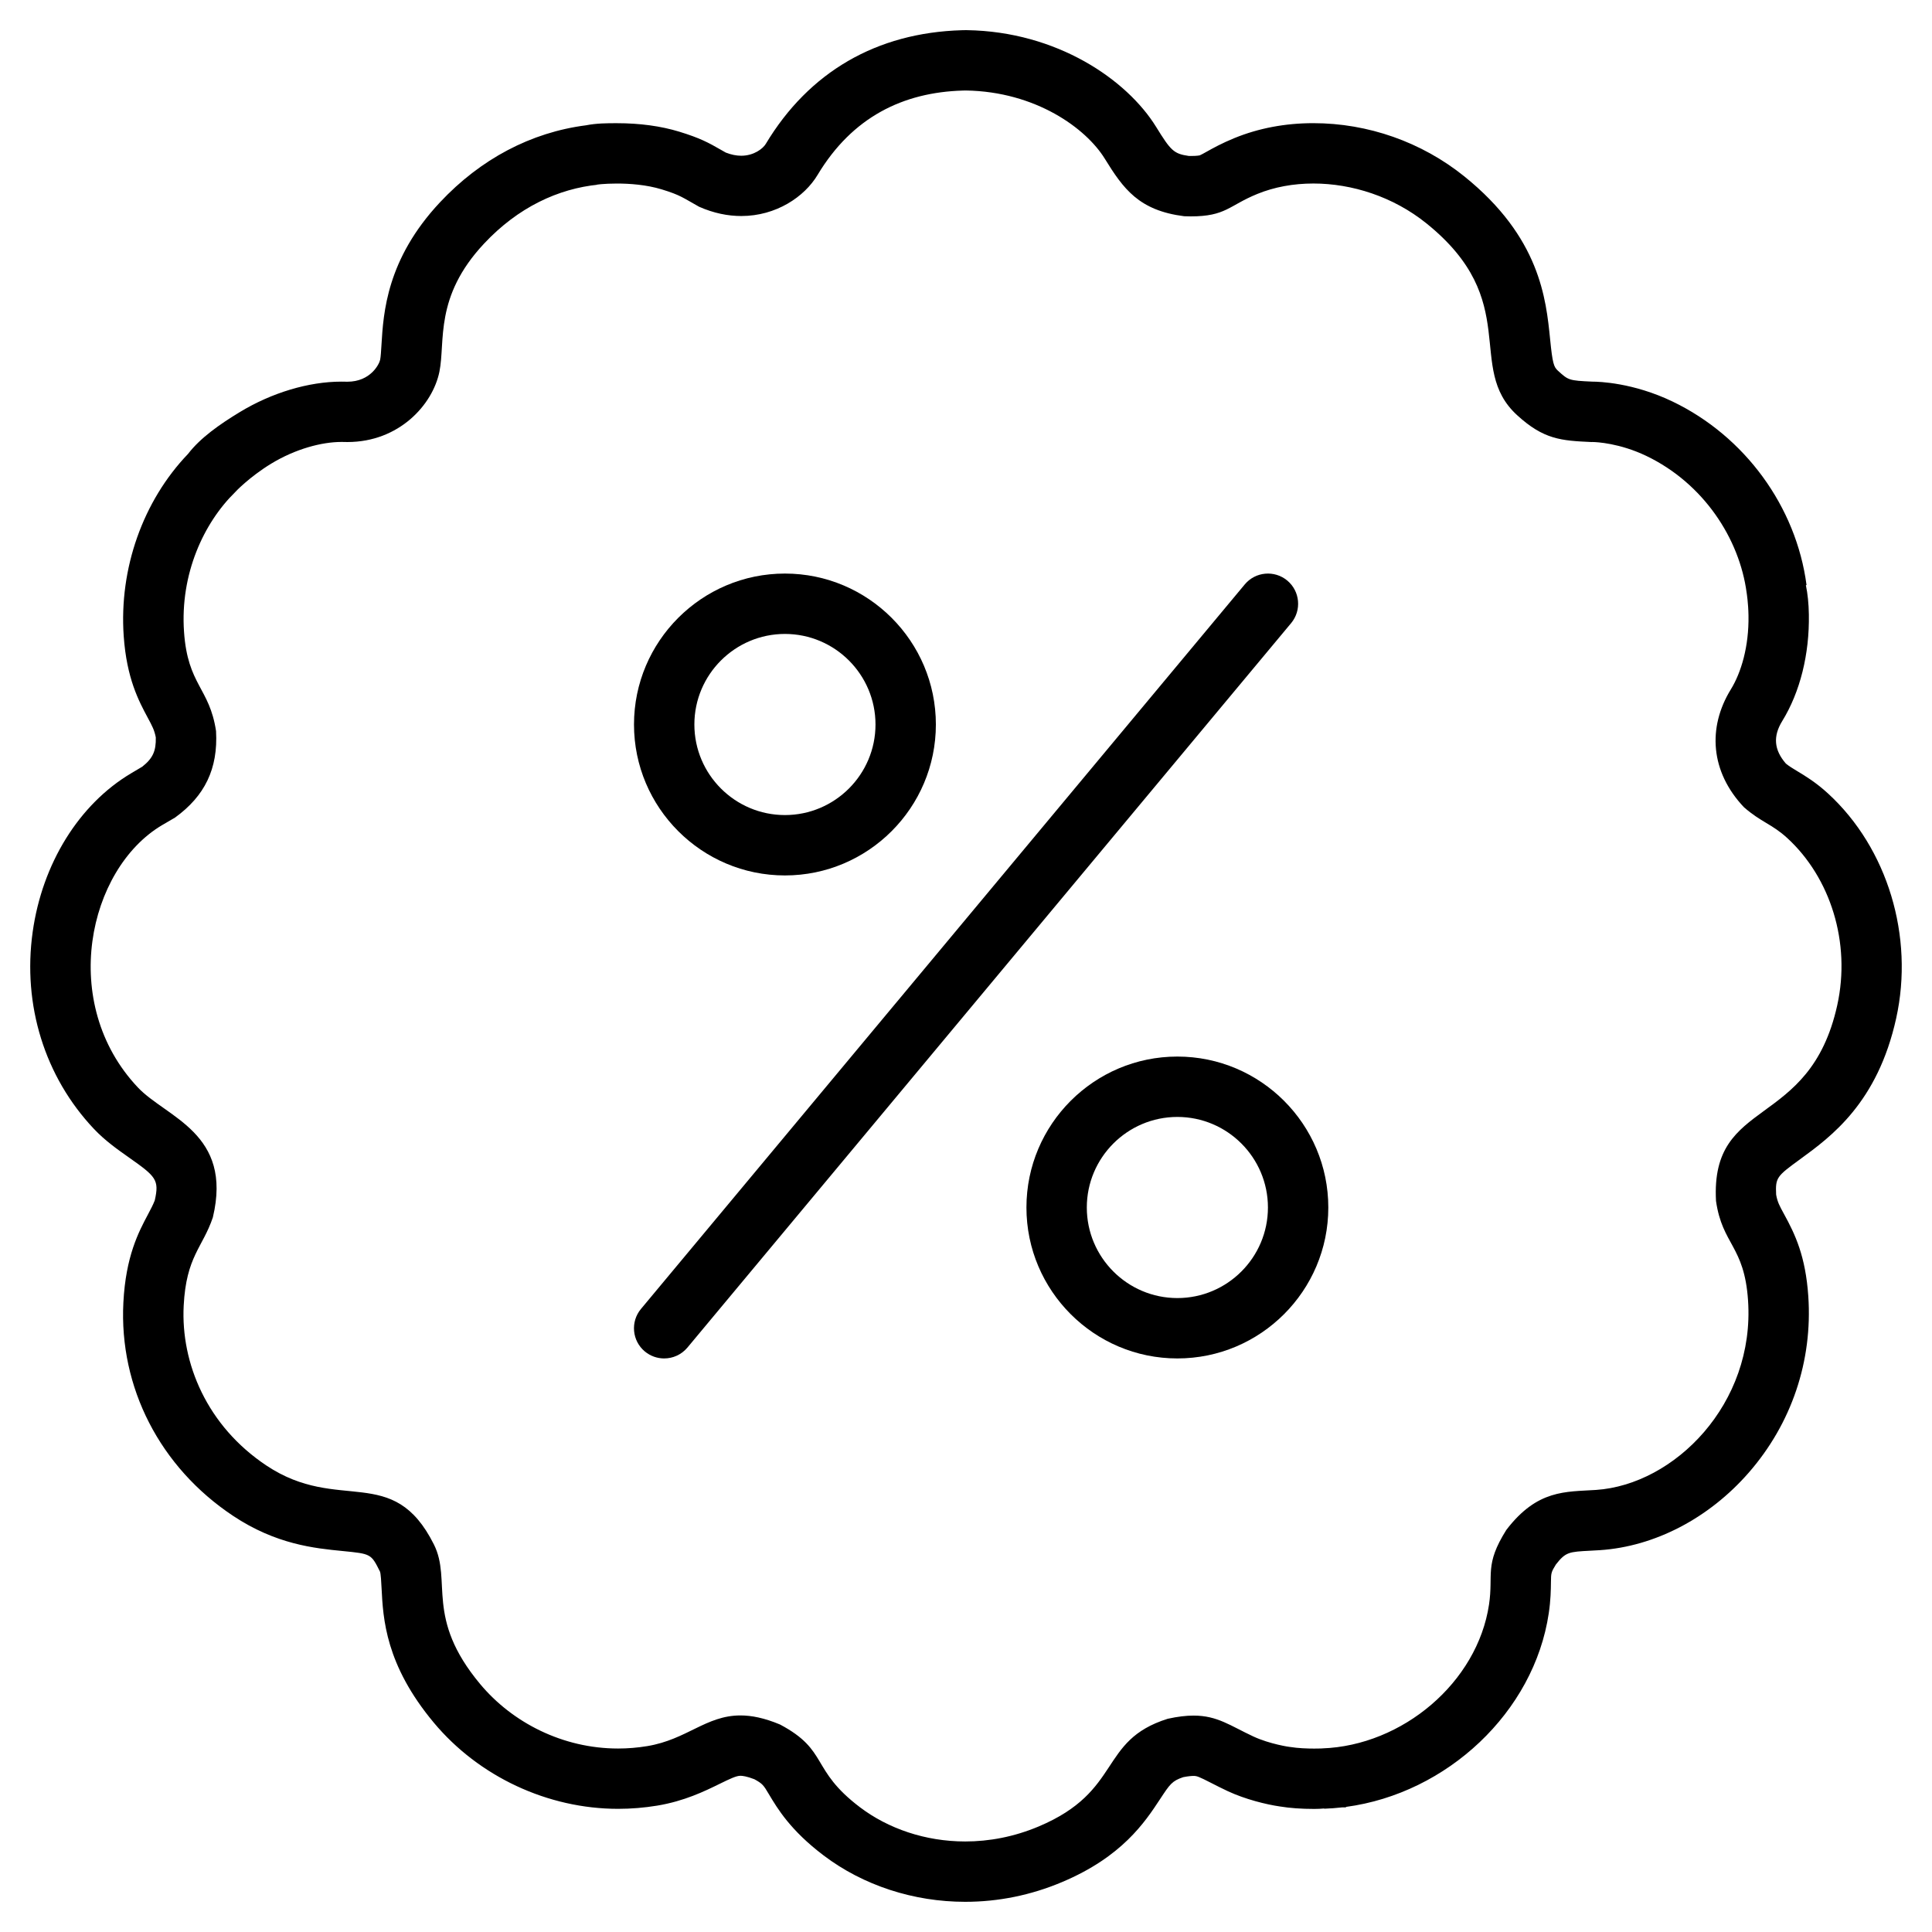 <?xml version="1.0" encoding="utf-8"?>
<!-- Uploaded to: SVG Repo, www.svgrepo.com, Generator: SVG Repo Mixer Tools -->
<svg fill="#000000" height="800px" width="800px" version="1.1" id="Layer_1" xmlns="http://www.w3.org/2000/svg" xmlns:xlink="http://www.w3.org/1999/xlink" 
	 viewBox="0 0 64 64" enable-background="new 0 0 64 64" xml:space="preserve">
<g id="Percent">
	<path d="M42.643,19.232c-0.426-0.354-1.056-0.296-1.409,0.128L21.233,43.36
		c-0.354,0.425-0.296,1.056,0.128,1.409c0.188,0.155,0.414,0.231,0.64,0.231
		c0.287,0,0.571-0.122,0.77-0.359l20-24
		C43.124,20.216,43.066,19.586,42.643,19.232z"/>
	<path d="M60.562,26.291c-0.405-0.373-0.763-0.588-1.024-0.745
		c-0.157-0.094-0.261-0.157-0.378-0.251c-0.394-0.454-0.432-0.904-0.121-1.409
		c0.591-0.961,0.904-2.214,0.882-3.53c-0.006-0.359-0.039-0.684-0.099-0.972
		l0.022-0.003c-0.343-2.6-2.043-4.929-4.437-6.079
		c-1.307-0.628-2.443-0.66-2.657-0.66h-0.004
		c-0.781-0.036-0.792-0.046-1.142-0.366c-0.132-0.121-0.175-0.239-0.254-1.035
		c-0.135-1.347-0.339-3.383-2.845-5.4c-1.412-1.136-3.187-1.761-4.999-1.761
		c-0.931,0-1.81,0.166-2.611,0.493C40.482,4.741,40.185,4.906,39.969,5.027
		c-0.082,0.046-0.195,0.109-0.225,0.119c0,0-0.074,0.021-0.301,0.021L39.38,5.166
		c-0.499-0.072-0.596-0.175-1.083-0.964C37.332,2.641,35.02,1.045,32.03,0.999
		l-0.031-0L31.968,0.999l-0.103,0.002c-2.83,0.081-5.068,1.384-6.499,3.768
		C25.276,4.92,24.976,5.159,24.554,5.159c-0.162,0-0.334-0.035-0.512-0.105
		l-0.16-0.091c-0.409-0.236-0.695-0.391-1.381-0.601
		c-0.609-0.186-1.305-0.281-2.068-0.281c-0.004,0-0.007,0-0.011,0
		c-0.308,0-0.661,0.001-1.011,0.07c-1.823,0.235-3.492,1.115-4.84,2.555
		c-1.763,1.883-1.87,3.655-1.934,4.713c-0.012,0.198-0.024,0.402-0.044,0.498
		c-0.029,0.144-0.316,0.728-1.087,0.728l-0.051-0.001l-0.147-0.002
		c-1.083,0-2.31,0.368-3.366,1.01c-0.674,0.409-1.307,0.855-1.713,1.384
		c-1.493,1.557-2.287,3.794-2.131,6.034c0.098,1.405,0.501,2.155,0.795,2.703
		c0.15,0.279,0.221,0.411,0.268,0.655c0.011,0.453-0.101,0.695-0.449,0.97
		l-0.371,0.22c-1.723,1.024-2.942,2.989-3.259,5.256
		c-0.339,2.42,0.4,4.797,2.028,6.521c0.367,0.389,0.786,0.684,1.155,0.944
		c0.901,0.635,1.016,0.74,0.862,1.425c-0.057,0.147-0.129,0.284-0.224,0.463
		c-0.311,0.585-0.737,1.386-0.816,2.921c-0.145,2.813,1.212,5.454,3.63,7.064
		c1.428,0.951,2.704,1.077,3.635,1.168c0.941,0.093,0.941,0.093,1.234,0.678
		c0.029,0.058,0.045,0.369,0.054,0.555c0.051,1.009,0.128,2.533,1.731,4.453
		c1.492,1.787,3.774,2.854,6.106,2.854c0.43,0,0.865-0.036,1.292-0.106
		c0.902-0.149,1.575-0.479,2.067-0.72c0.35-0.172,0.555-0.269,0.692-0.269
		c0.065,0,0.207,0.016,0.461,0.114c0.276,0.151,0.305,0.199,0.482,0.497
		c0.284,0.476,0.712,1.196,1.815,2.03c1.309,0.99,2.974,1.534,4.688,1.534
		c1.098,0,2.176-0.219,3.203-0.652c1.994-0.839,2.75-1.987,3.25-2.747
		c0.329-0.5,0.398-0.605,0.768-0.73c0.171-0.034,0.28-0.041,0.343-0.041
		c0.109,0,0.163,0.017,0.593,0.237c0.168,0.086,0.347,0.177,0.546,0.27
		c0.57,0.265,1.264,0.439,1.725,0.505v0
		c0.328,0.054,0.71,0.081,1.134,0.081c0.116,0,0.226-0.005,0.33-0.015
		l0,0.008c0.199-0.007,0.396-0.022,0.592-0.044h0.128l0.001-0.016
		c3.349-0.446,6.229-3.14,6.717-6.41c0.066-0.44,0.07-0.784,0.073-1.035
		c0.004-0.302,0.004-0.328,0.164-0.585c0.325-0.415,0.431-0.42,1.143-0.457
		l0.318-0.018c1.811-0.121,3.606-1.055,4.925-2.565
		c1.42-1.626,2.122-3.703,1.975-5.849c-0.091-1.324-0.432-2.043-0.805-2.722
		c-0.151-0.276-0.216-0.395-0.26-0.64c-0.028-0.573,0.026-0.613,0.804-1.181
		c1.018-0.743,2.556-1.865,3.173-4.664C63.412,31.019,62.528,28.099,60.562,26.291z
		 M60.861,33.3c-0.918,4.157-4.208,3.007-4.016,6.484
		c0.211,1.46,0.937,1.477,1.061,3.29c0.235,3.435-2.442,6.109-5.037,6.282
		c-1.002,0.067-1.941-0.023-2.971,1.326c-0.733,1.167-0.422,1.467-0.572,2.469
		c-0.386,2.584-2.867,4.675-5.529,4.767c0.004-0,0.007-0,0.008-0
		c0.013,0-0.099,0.006-0.269,0.006c-0.22,0-0.536-0.01-0.81-0.055
		c0.014,0.002,0.019,0.003,0.016,0.003c-0.023,0-0.681-0.097-1.221-0.348
		c-0.766-0.356-1.191-0.693-1.982-0.693c-0.244,0-0.524,0.032-0.858,0.106
		c-2.306,0.724-1.481,2.392-4.278,3.569C33.59,60.848,32.765,61.001,31.974,61.001
		c-1.324,0-2.557-0.43-3.482-1.13c-1.663-1.257-1.027-1.881-2.652-2.744
		c-0.518-0.217-0.942-0.301-1.312-0.301c-1.139,0-1.775,0.799-3.086,1.016
		c-0.326,0.054-0.649,0.08-0.966,0.08c-1.841,0-3.509-0.864-4.57-2.135
		c-1.833-2.196-0.929-3.417-1.531-4.622c-1.359-2.717-3.144-1.015-5.549-2.617
		c-1.967-1.31-2.839-3.388-2.741-5.296c0.084-1.636,0.628-1.921,0.966-2.924
		c0.668-2.795-1.539-3.304-2.485-4.306c-2.627-2.783-1.654-7.228,0.799-8.686
		c0,0,0.263-0.151,0.434-0.253c0.983-0.713,1.427-1.613,1.358-2.864
		c-0.217-1.442-0.938-1.515-1.061-3.29c-0.133-1.917,0.653-3.608,1.694-4.626
		c-0.003,0.003-0.005,0.005-0.005,0.005c-0.005,0,0.471-0.506,1.199-0.949
		c0.808-0.491,1.678-0.719,2.327-0.719c0.028,0,0.056,0,0.084,0.001
		c0.038,0.001,0.076,0.002,0.114,0.002c1.713,0,2.825-1.238,3.047-2.329
		c0.204-1.002-0.179-2.474,1.478-4.243c1.126-1.203,2.453-1.822,3.796-1.956
		c-0.034,0.003-0.055,0.005-0.064,0.005c-0.047,0,0.242-0.04,0.671-0.04
		c0.421,0,0.978,0.039,1.482,0.193c0.628,0.192,0.699,0.275,1.24,0.576
		c0.486,0.215,0.957,0.307,1.397,0.307c1.153,0,2.092-0.635,2.527-1.361
		C28.233,3.878,29.914,3.057,31.896,3l0.103-0.002
		c2.31,0.036,3.977,1.253,4.596,2.255c0.619,1.002,1.129,1.719,2.632,1.91
		C39.303,7.166,39.375,7.168,39.443,7.168c1.167,0,1.262-0.358,2.209-0.744
		c0.561-0.229,1.195-0.345,1.855-0.345c1.275,0,2.643,0.433,3.745,1.32
		c3.205,2.58,1.275,4.767,3.001,6.351c0.889,0.815,1.463,0.847,2.482,0.894
		c-0.013-0.001-0.007-0.002,0.015-0.002c0.137,0,0.908,0.039,1.791,0.463
		c1.887,0.907,3.082,2.732,3.32,4.539l-0-0c0,0,0.053,0.324,0.06,0.747
		c0.017,1.022-0.241,1.888-0.586,2.448c-0.777,1.264-0.675,2.729,0.435,3.901
		c0.569,0.498,0.929,0.556,1.438,1.024C60.631,29.071,61.32,31.22,60.861,33.3z
		"/>
	<path d="M26.002,29c2.757,0,5-2.243,5-5c0-2.757-2.243-5-5-5c-2.757,0-5,2.243-5,5
		C21.002,26.757,23.245,29,26.002,29z M26.002,21c1.654,0,3,1.346,3,3
		c0,1.654-1.346,3-3,3c-1.654,0-3-1.346-3-3C23.002,22.346,24.348,21,26.002,21z"
		/>
	<path d="M39.002,35c-2.757,0-5,2.243-5,5c0,2.757,2.243,5,5,5c2.757,0,5-2.243,5-5
		C44.002,37.243,41.759,35,39.002,35z M39.002,43c-1.654,0-3-1.346-3-3
		s1.346-3,3-3c1.654,0,3,1.346,3,3S40.656,43,39.002,43z"/>
</g>
</svg>